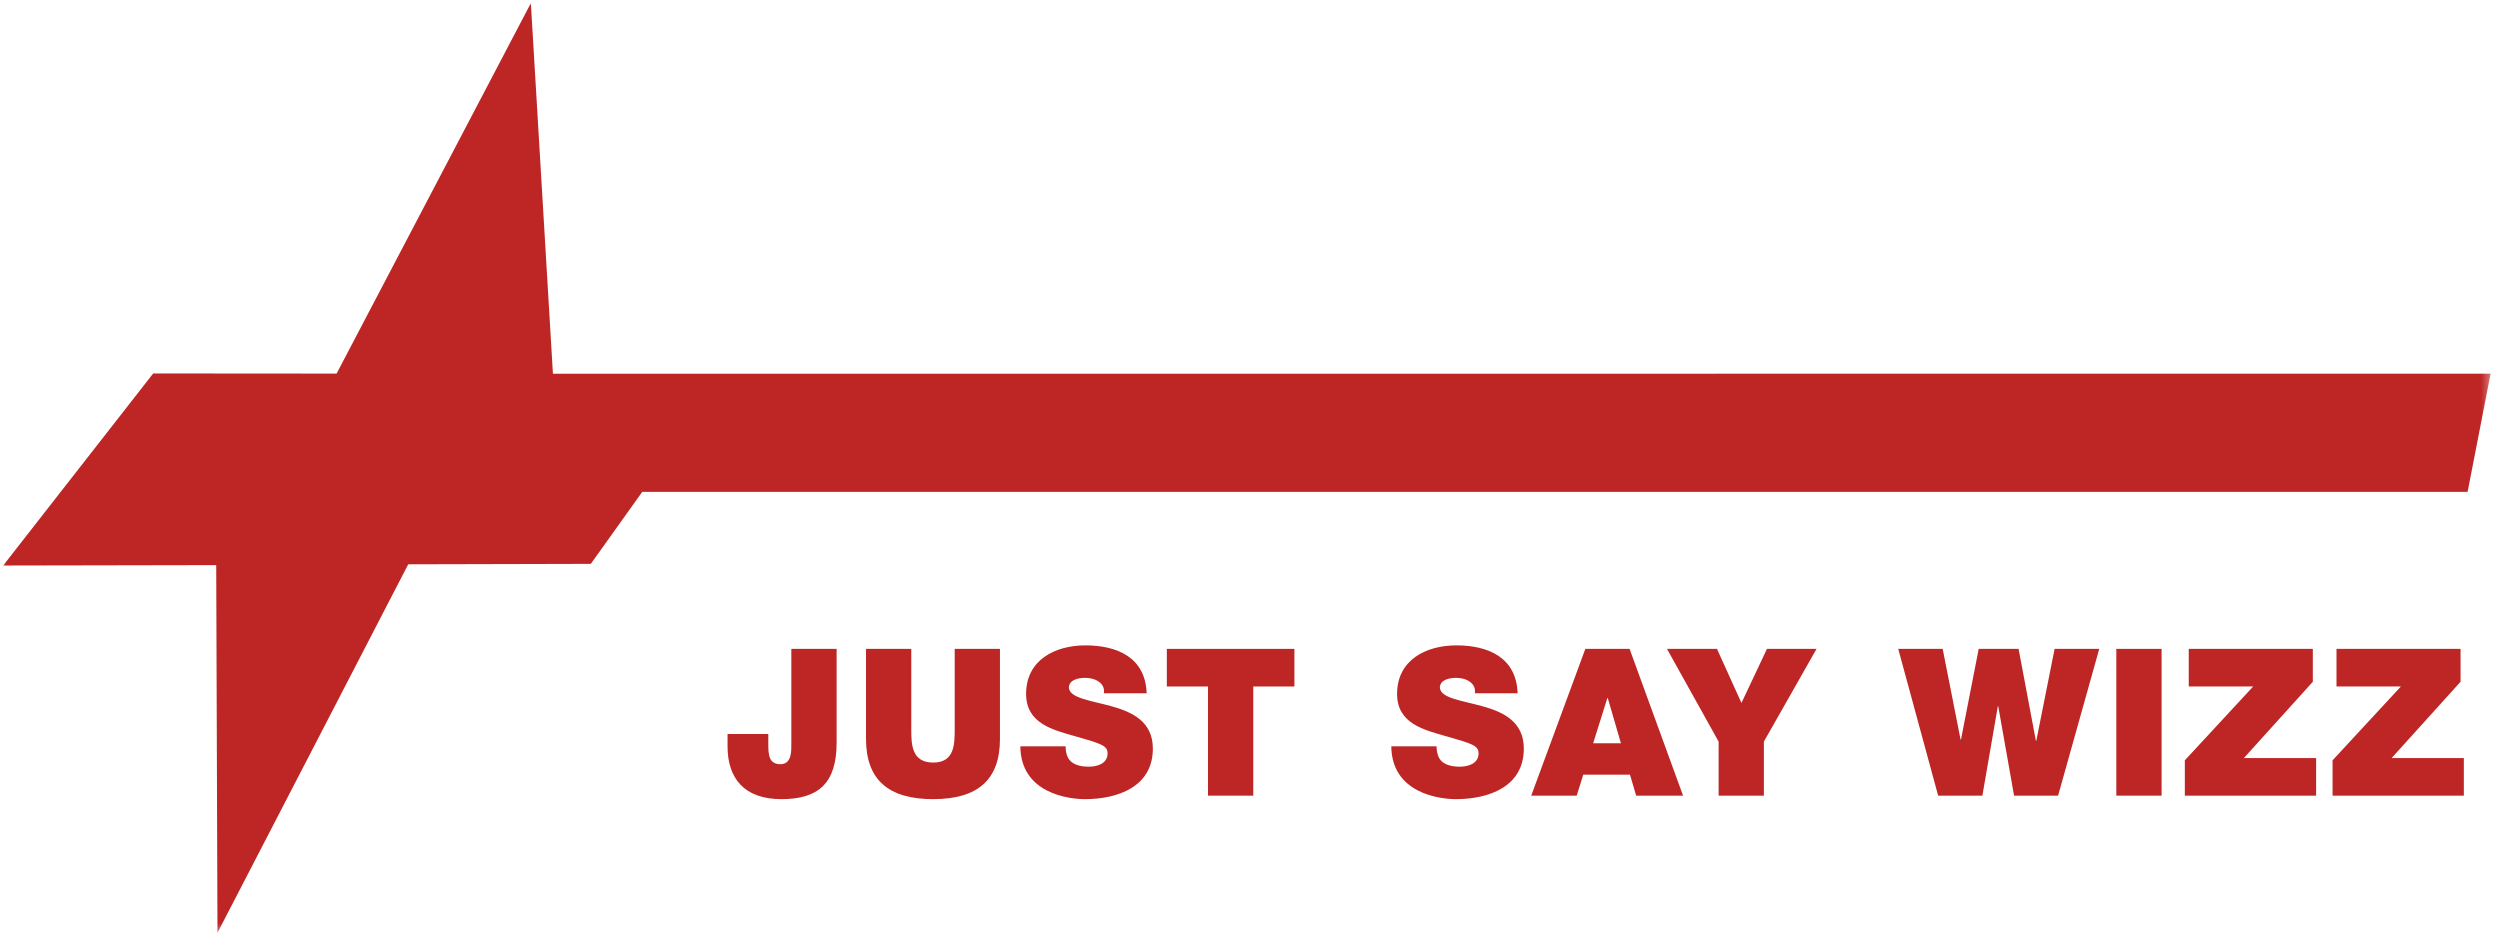 <?xml version="1.0" encoding="UTF-8"?>
<svg viewBox="0 0 199 75" version="1.1" xmlns="http://www.w3.org/2000/svg" xmlns:xlink="http://www.w3.org/1999/xlink">
    <!-- Generator: Sketch 56.3 (81716) - https://sketch.com -->
    <title>logo-w6yz</title>
    <desc>Created with Sketch.</desc>
    <defs>
        <polygon id="path-1" points="0 74.5 198.5 74.5 198.5 0 0 0"></polygon>
    </defs>
    <g id="logo-w6yz" stroke="none" stroke-width="1" fill="none" fill-rule="evenodd">
        <g id="Group-22">
            <path d="M66.594,59.129 C66.594,62.353 65.136,63.612 62.204,63.612 C59.239,63.612 57.913,61.96 57.913,59.407 L57.913,58.426 L61.156,58.426 L61.156,59.096 C61.156,59.997 61.156,60.831 62.122,60.831 C63.056,60.831 62.99,59.702 62.99,59.178 L62.99,51.65 L66.594,51.65 L66.594,59.129 Z" id="Fill-1" fill="#BE2625"></path>
            <path d="M79.597,58.818 C79.597,62.058 77.846,63.612 74.275,63.612 C70.704,63.612 68.935,62.058 68.935,58.818 L68.935,51.65 L72.538,51.65 L72.538,58.016 C72.538,59.21 72.538,60.7 74.291,60.7 C75.994,60.7 75.994,59.21 75.994,58.016 L75.994,51.65 L79.597,51.65 L79.597,58.818 Z" id="Fill-3" fill="#BE2625"></path>
            <path d="M84.822,59.407 C84.822,59.701 84.871,59.963 84.953,60.176 C85.215,60.879 86.001,61.027 86.673,61.027 C87.262,61.027 88.163,60.831 88.163,59.963 C88.163,59.358 87.655,59.194 85.641,58.621 C83.79,58.097 81.677,57.591 81.677,55.234 C81.677,52.533 83.987,51.371 86.394,51.371 C88.933,51.371 91.176,52.337 91.275,55.185 L87.868,55.185 C87.934,54.743 87.738,54.448 87.443,54.252 C87.147,54.039 86.738,53.957 86.378,53.957 C85.886,53.957 85.084,54.088 85.084,54.743 C85.149,55.577 86.82,55.758 88.474,56.216 C90.129,56.674 91.767,57.443 91.767,59.587 C91.767,62.631 88.966,63.612 86.362,63.612 C85.035,63.612 81.252,63.138 81.219,59.407 L84.822,59.407 Z" id="Fill-5" fill="#BE2625"></path>
            <polygon id="Fill-7" fill="#BE2625" points="96.156 54.645 92.88 54.645 92.88 51.65 103.035 51.65 103.035 54.645 99.759 54.645 99.759 63.334 96.156 63.334"></polygon>
            <path d="M114.352,59.407 C114.352,59.701 114.401,59.963 114.482,60.176 C114.745,60.879 115.531,61.027 116.202,61.027 C116.792,61.027 117.693,60.831 117.693,59.963 C117.693,59.358 117.185,59.194 115.171,58.621 C113.32,58.097 111.207,57.591 111.207,55.234 C111.207,52.533 113.517,51.371 115.924,51.371 C118.463,51.371 120.706,52.337 120.804,55.185 L117.398,55.185 C117.463,54.743 117.267,54.448 116.972,54.252 C116.677,54.039 116.268,53.957 115.907,53.957 C115.416,53.957 114.614,54.088 114.614,54.743 C114.679,55.577 116.35,55.758 118.004,56.216 C119.659,56.674 121.296,57.443 121.296,59.587 C121.296,62.631 118.495,63.612 115.891,63.612 C114.564,63.612 110.782,63.138 110.748,59.407 L114.352,59.407 Z" id="Fill-9" fill="#BE2625"></path>
            <path d="M129.026,59.162 L127.978,55.562 L127.945,55.562 L126.816,59.162 L129.026,59.162 Z M126.193,51.65 L129.714,51.65 L133.972,63.334 L130.238,63.334 L129.747,61.666 L126.029,61.666 L125.505,63.334 L121.885,63.334 L126.193,51.65 Z" id="Fill-11" fill="#BE2625"></path>
            <polygon id="Fill-13" fill="#BE2625" points="136.802 59.031 132.691 51.65 136.671 51.65 138.62 55.954 140.651 51.65 144.598 51.65 140.405 59.031 140.405 63.334 136.802 63.334"></polygon>
            <polygon id="Fill-15" fill="#BE2625" points="163.825 63.334 160.32 63.334 159.059 56.216 159.027 56.216 157.798 63.334 154.277 63.334 151.099 51.65 154.637 51.65 156.061 58.867 156.095 58.867 157.504 51.65 160.68 51.65 162.056 58.965 162.089 58.965 163.547 51.65 167.101 51.65"></polygon>
            <mask id="mask-2" fill="white">
                <use xlink:href="#path-1"></use>
            </mask>
            <g id="Clip-18"></g>
            <polygon id="Fill-17" fill="#BE2625" mask="url(#mask-2)" points="168.459 63.334 172.063 63.334 172.063 51.65 168.459 51.65"></polygon>
            <polygon id="Fill-19" fill="#BE2625" mask="url(#mask-2)" points="173.913 60.52 179.351 54.645 174.225 54.645 174.225 51.65 184.101 51.65 184.101 54.269 178.614 60.34 184.363 60.34 184.363 63.334 173.913 63.334"></polygon>
            <polygon id="Fill-20" fill="#BE2625" mask="url(#mask-2)" points="185.673 60.52 191.11 54.645 185.985 54.645 185.985 51.65 195.861 51.65 195.861 54.269 190.374 60.34 196.122 60.34 196.122 63.334 185.673 63.334"></polygon>
            <path d="M12.193,29.727 L0.252,45.015 L17.211,44.983 L17.311,74.251 L32.495,44.919 C36.937,44.916 47.029,44.883 47.029,44.883 L51.121,39.155 L196.421,39.154 L198.252,29.746 L44.013,29.747 L42.256,0.251 L26.792,29.738 C19.347,29.731 12.193,29.727 12.193,29.727" id="Fill-21" fill="#BE2625" mask="url(#mask-2)"></path>
        </g>
    </g>
</svg>